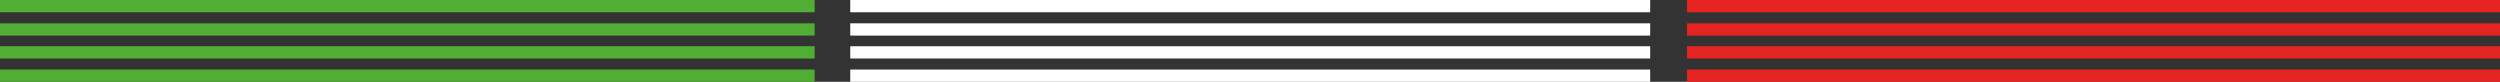 <?xml version="1.0" encoding="utf-8"?>
<!-- Generator: Adobe Illustrator 22.0.0, SVG Export Plug-In . SVG Version: 6.00 Build 0)  -->
<svg version="1.1" id="Livello_1" xmlns="http://www.w3.org/2000/svg" xmlns:xlink="http://www.w3.org/1999/xlink" x="0px" y="0px"
	 viewBox="0 0 611 20" style="enable-background:new 0 0 611 20;" xml:space="preserve">
<rect x="0" y="0" width="611" height="20" fill="#333333" stroke="none"/>
<style type="text/css">
	.st0{fill:#4FAE33;}
	.st1{fill:#FFFFFF;}
	.st2{fill:#E52421;}
</style>
<title>italian-brand</title>
<rect y="0" class="st0" width="199.1" height="3"/>
<rect x="207.8" y="0" class="st1" width="195.5" height="3"/>
<rect x="412.3" y="0" class="st2" width="198.7" height="3"/>
<rect y="5.7" class="st0" width="199.1" height="3"/>
<rect x="207.8" y="5.7" class="st1" width="195.5" height="3"/>
<rect x="412.3" y="5.7" class="st2" width="198.7" height="3"/>
<rect y="11.3" class="st0" width="199.1" height="3"/>
<rect x="207.8" y="11.3" class="st1" width="195.5" height="3"/>
<rect x="412.3" y="11.3" class="st2" width="198.7" height="3"/>
<rect y="17" class="st0" width="199.1" height="3"/>
<rect x="207.8" y="17" class="st1" width="195.5" height="3"/>
<rect x="412.3" y="17" class="st2" width="198.7" height="3"/>
</svg>
